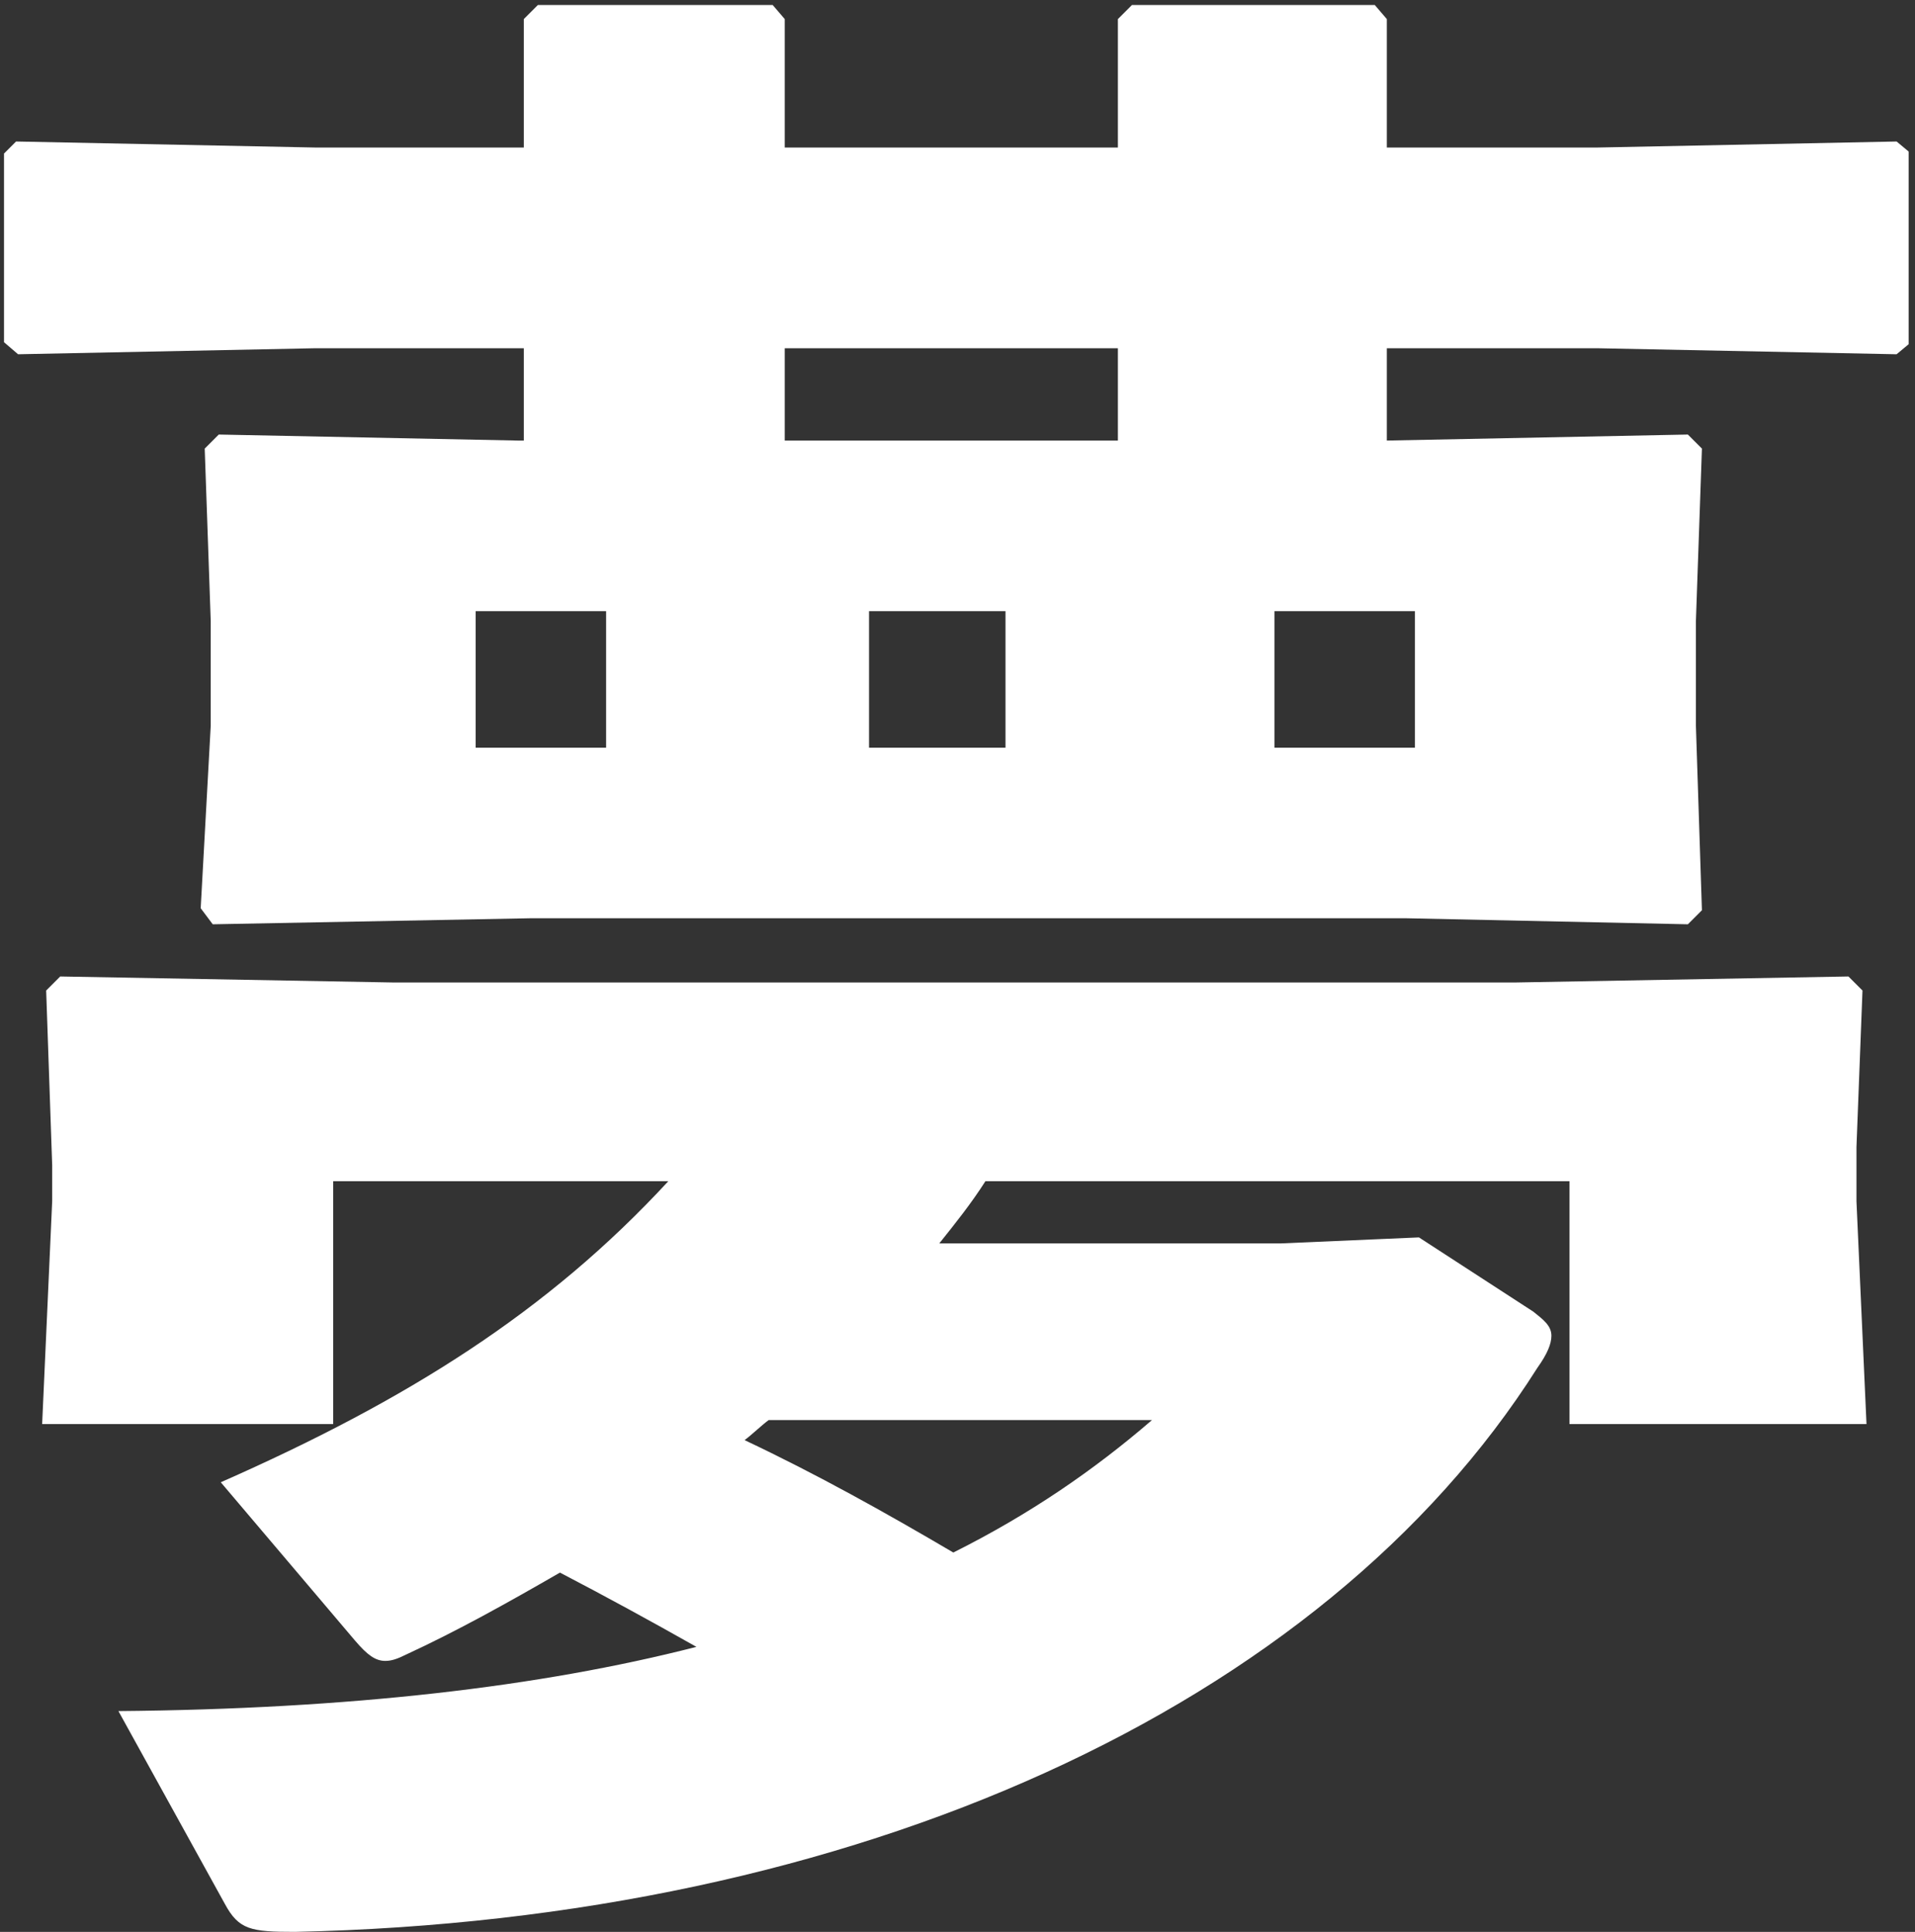 <svg width="229" height="231" viewBox="0 0 229 231" fill="none" xmlns="http://www.w3.org/2000/svg">
<rect x="0" y="0" width="229" height="231" fill="#333333" stroke="none"/>
<path d="M26.88 227.64L14.16 204.6C41.76 204.36 64.56 201.72 83.28 196.92C77.76 193.8 72.48 190.92 66.96 188.04C60.72 191.64 54.72 195 48.48 197.88C47.52 198.36 46.8 198.6 46.08 198.6C44.88 198.6 43.92 197.88 42.48 196.2L26.4 177.24C48.72 167.4 65.52 156.84 79.92 141.24H39.84V170.28H5.04L6.24 143.64V139.32L5.52 118.44L7.2 116.76L47.04 117.48H181.2L221.04 116.76L222.72 118.44L222 137.16V143.64L223.2 170.28H187.68V141.24H117.84C116.16 143.88 114.24 146.28 112.32 148.68H153.12L169.68 147.96L183.36 156.84C184.56 157.8 185.52 158.52 185.52 159.72C185.52 160.68 185.04 161.88 183.84 163.56C158.16 204.12 102.24 229.56 35.28 231C30 231 28.56 230.76 26.88 227.64ZM137.76 169.8H91.92C90.96 170.52 90 171.48 89.04 172.2C97.68 176.28 105.84 180.84 114 185.64C123.12 181.08 130.8 175.8 137.76 169.8ZM63.36 109.8L25.44 110.52L24 108.6L25.2 86.76V74.28L24.48 53.64L26.16 51.96L61.92 52.68H62.64V41.64H37.68L2.16 42.36L0.48 40.92V18.36L1.92 16.92L37.68 17.64H62.64V2.28L64.32 0.6H92.4L93.84 2.28V17.64H133.68V2.28L135.36 0.6H164.4L165.84 2.28V17.64H191.04L226.8 16.92L228.24 18.12V41.16L226.8 42.36L191.04 41.64H165.84V52.68L201.84 51.96L203.52 53.64L202.8 74.28V86.76L203.52 108.84L201.84 110.52L168.24 109.8H63.36ZM103.92 89.4H120.24V73.08H103.92V89.4ZM93.84 52.68H133.68V41.64H93.84V52.68ZM72.48 89.4V73.08H56.88V89.4H72.48ZM152.4 89.4H169.2V73.08H152.4V89.4Z" fill="white"/>
</svg>
